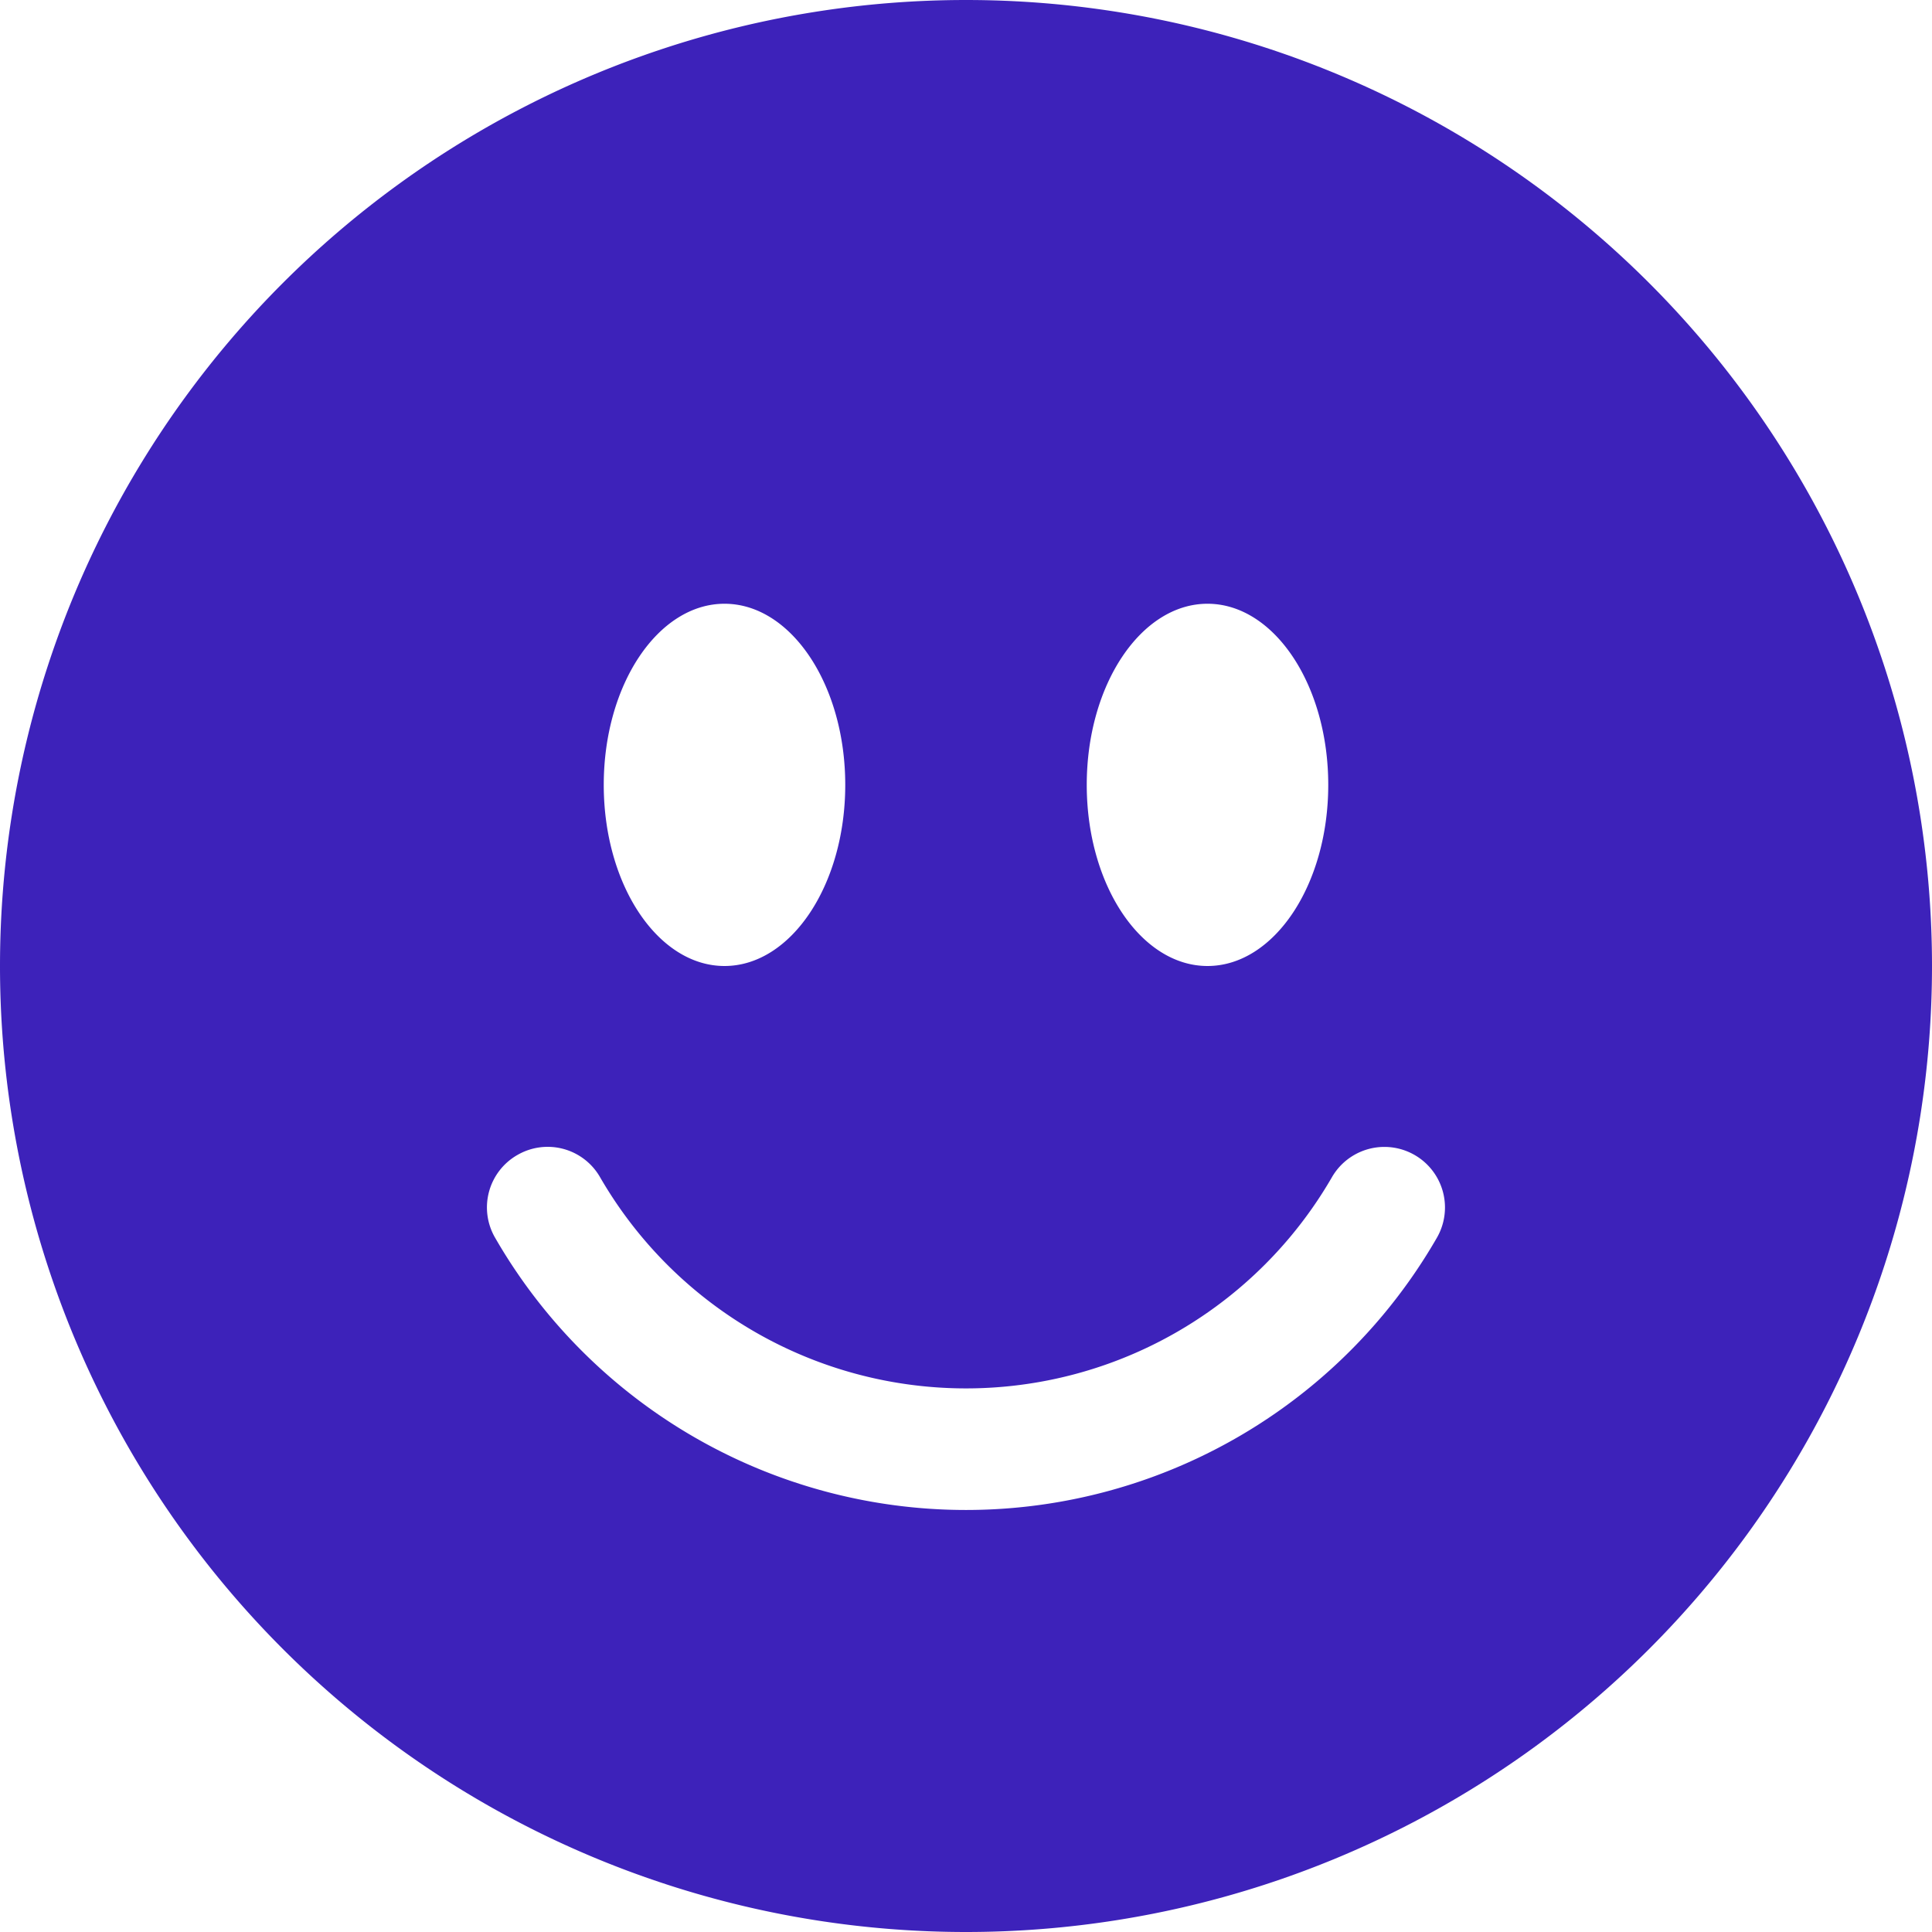 <svg width="32" height="32" viewBox="0 0 32 32" fill="none" xmlns="http://www.w3.org/2000/svg"><path d="M16 32a16 16 0 1 0 0-32 16 16 0 0 0 0 32Zm-2-19c0 1.66-.9 3-2 3s-2-1.34-2-3 .9-3 2-3 2 1.34 2 3Zm-5.43 6.13a1 1 0 0 1 1.37.37 7 7 0 0 0 12.12 0 1 1 0 1 1 1.74 1 9 9 0 0 1-15.6 0 1 1 0 0 1 .37-1.37ZM20 16c-1.1 0-2-1.34-2-3s.9-3 2-3 2 1.34 2 3-.9 3-2 3Z" fill="#3D22BA"/></svg>